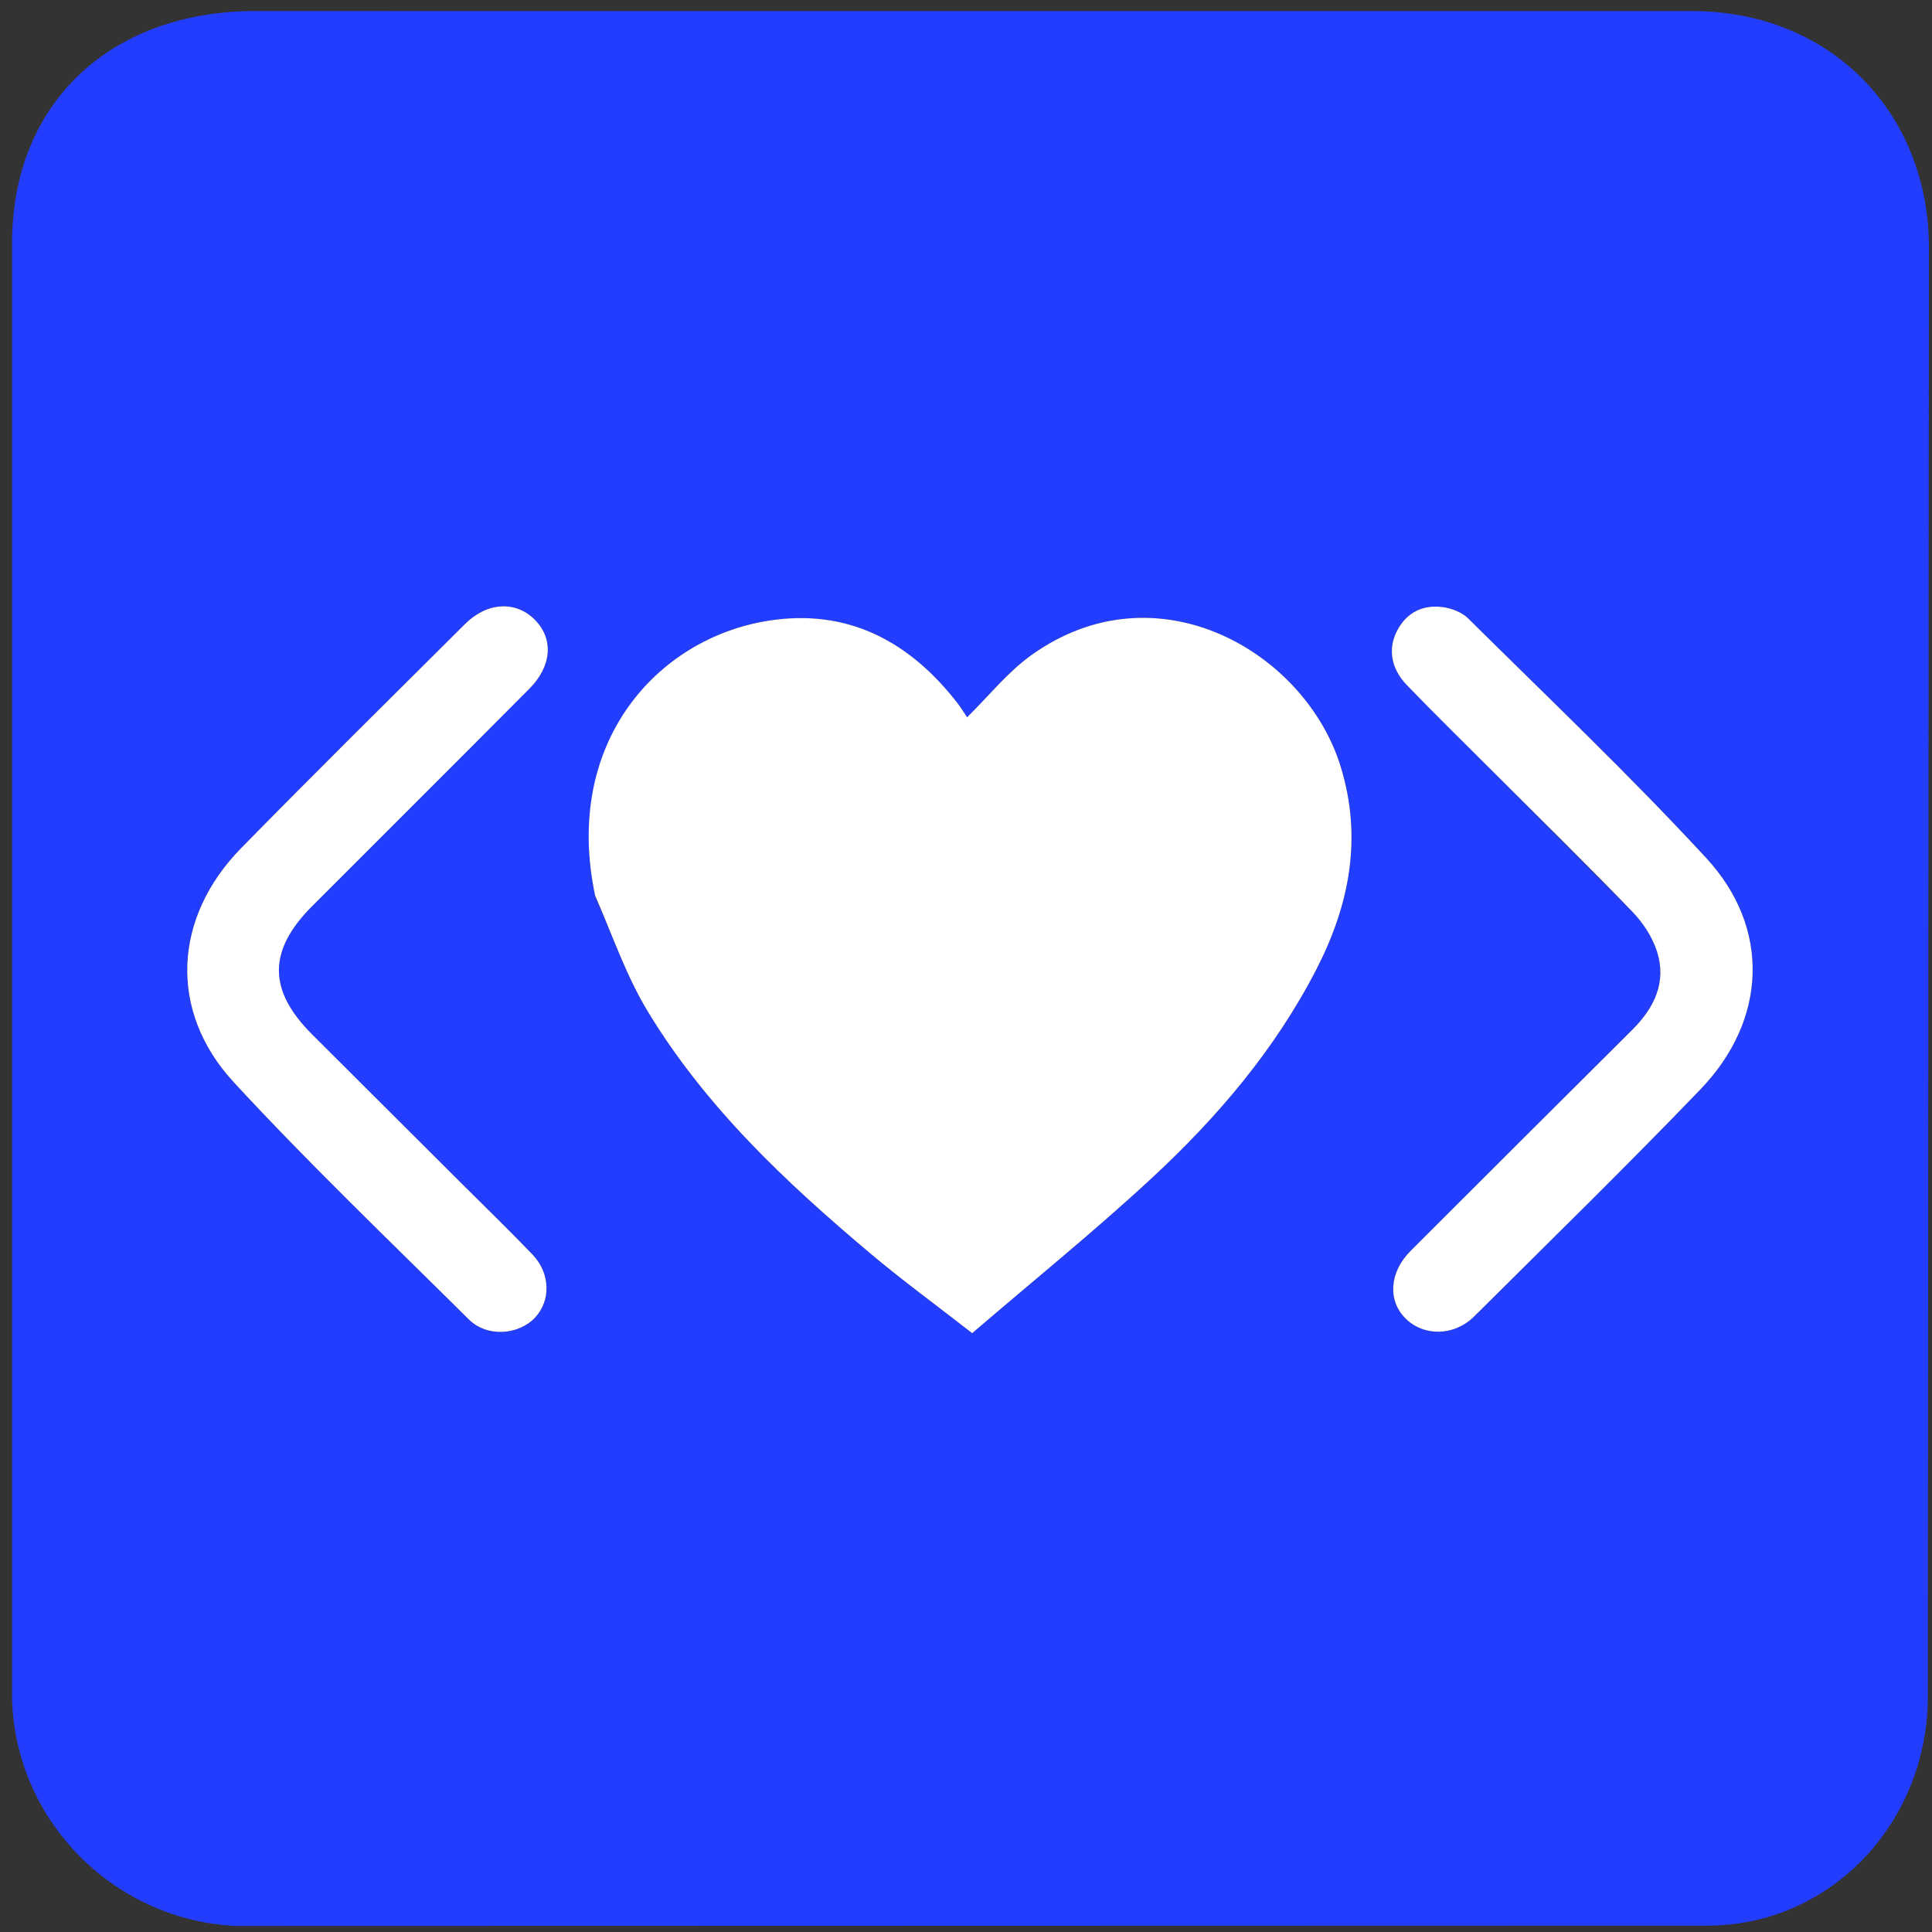 <?xml version='1.0' encoding='UTF-8'?>
<svg id='a' xmlns='http://www.w3.org/2000/svg' viewBox='0 0 500 500'>
  <rect x="0" y="0" width="500" height="500" fill="#333333" stroke="none"/>
  <!-- <defs>
    <style>
      @media (prefers-color-scheme:dark){:root{color:#233DFF}}
    </style>
  </defs> -->
  <path fill='#233DFF' d='M3.122 62.504c.23-35.533 24.831-58.776 61.044-59.631l373.891.007c35.749.055 61.364 26.401 61.144 61.721l-.285 374.36c-.005 33.246-25.759 59.843-57.839 59.38l-380.169.096c-31.335-1.596-56.915-27.003-57.788-58.821m150.97-207.377c4.42 9.809 7.918 20.175 13.436 29.321 14.975 24.823 35.886 44.467 57.871 62.957 8.221 6.913 16.916 13.262 26.207 20.501 15.932-13.687 31.731-26.454 46.588-40.236 16.895-15.67 31.791-33.16 42.451-53.854 8.61-16.716 12.003-34.06 6.322-52.53-9.167-29.804-47.656-52.065-80.046-28.852-6.178 4.427-11.079 10.635-16.694 16.144.398.234.215.187.135.07-.841-1.235-1.595-2.535-2.506-3.714-12.429-16.077-28.478-24.653-49.01-21.402-28.988 4.59-53.189 31.811-44.754 71.595m268.327 3.669c2.787 2.885 5.241 6.617 6.436 10.405 2.509 7.957-.766 14.583-6.469 20.253a23606.229 23606.229 0 0 0-57.348 57.195c-5.443 5.45-5.934 12.72-1.391 17.353 4.698 4.79 12.653 4.765 17.872-.426 19.613-19.511 39.412-38.847 58.581-58.788 17.194-17.886 18.231-41.679 1.505-59.809-19.758-21.416-40.939-41.523-61.65-62.05-1.621-1.607-4.316-2.634-6.639-2.929-5.024-.637-9.174 1.321-11.657 5.945-2.516 4.686-1.772 9.873 2.424 14.233M119.339 306.162c-12.862-12.827-25.735-25.644-38.584-38.484-11.452-11.444-11.428-21.704.057-33.196 18.73-18.742 37.504-37.442 56.184-56.234 5.832-5.868 6.294-12.861 1.499-17.774-4.92-5.043-12.38-4.723-18.129 1.003-19.365 19.286-38.815 38.49-57.948 58.004-17.58 17.931-18.923 42.177-1.939 60.578 19.538 21.169 40.411 41.111 60.87 61.419 4.673 4.638 12.826 4.073 17.123-.492 4.103-4.36 3.992-11.438-.627-16.274-5.868-6.145-11.992-12.045-18.506-18.55Z'/>
  <path fill='#FFF' d='M154.029 231.82c-8.374-39.365 15.827-66.586 44.815-71.176 20.532-3.251 36.58 5.325 49.01 21.402.911 1.179 1.665 2.48 2.506 3.714.08.117.263.164-.135-.07 5.615-5.51 10.516-11.717 16.694-16.144 32.39-23.213 70.88-.952 80.046 28.852 5.681 18.47 2.288 35.814-6.322 52.53-10.66 20.694-25.556 38.184-42.45 53.854-14.858 13.782-30.657 26.549-46.589 40.236-9.29-7.24-17.986-13.588-26.207-20.501-21.985-18.49-42.896-38.134-57.871-62.957-5.518-9.146-9.016-19.512-13.497-29.74zM385.843 199.157c-7.433-7.444-14.714-14.543-21.762-21.867-4.196-4.36-4.94-9.547-2.424-14.233 2.483-4.624 6.633-6.582 11.657-5.945 2.323.295 5.018 1.322 6.64 2.93 20.71 20.526 41.89 40.633 61.649 62.05 16.726 18.13 15.689 41.922-1.505 59.808-19.169 19.94-38.968 39.277-58.581 58.788-5.22 5.191-13.174 5.216-17.872.426-4.543-4.633-4.052-11.903 1.391-17.353 19.08-19.1 38.203-38.16 57.348-57.195 5.703-5.67 8.978-12.296 6.469-20.253-1.195-3.788-3.649-7.52-6.436-10.405-11.925-12.344-24.186-24.363-36.574-36.751zM119.589 306.411c6.264 6.256 12.388 12.156 18.256 18.301 4.619 4.836 4.73 11.914.627 16.274-4.297 4.565-12.45 5.13-17.123.492-20.46-20.308-41.332-40.25-60.87-61.419-16.984-18.4-15.641-42.647 1.94-60.578 19.132-19.514 38.582-38.718 57.947-58.004 5.75-5.726 13.209-6.046 18.13-1.003 4.794 4.913 4.332 11.906-1.5 17.774-18.68 18.792-37.454 37.492-56.184 56.234-11.485 11.492-11.509 21.752-.057 33.196 12.85 12.84 25.722 25.657 38.834 38.733z'/>
</svg>